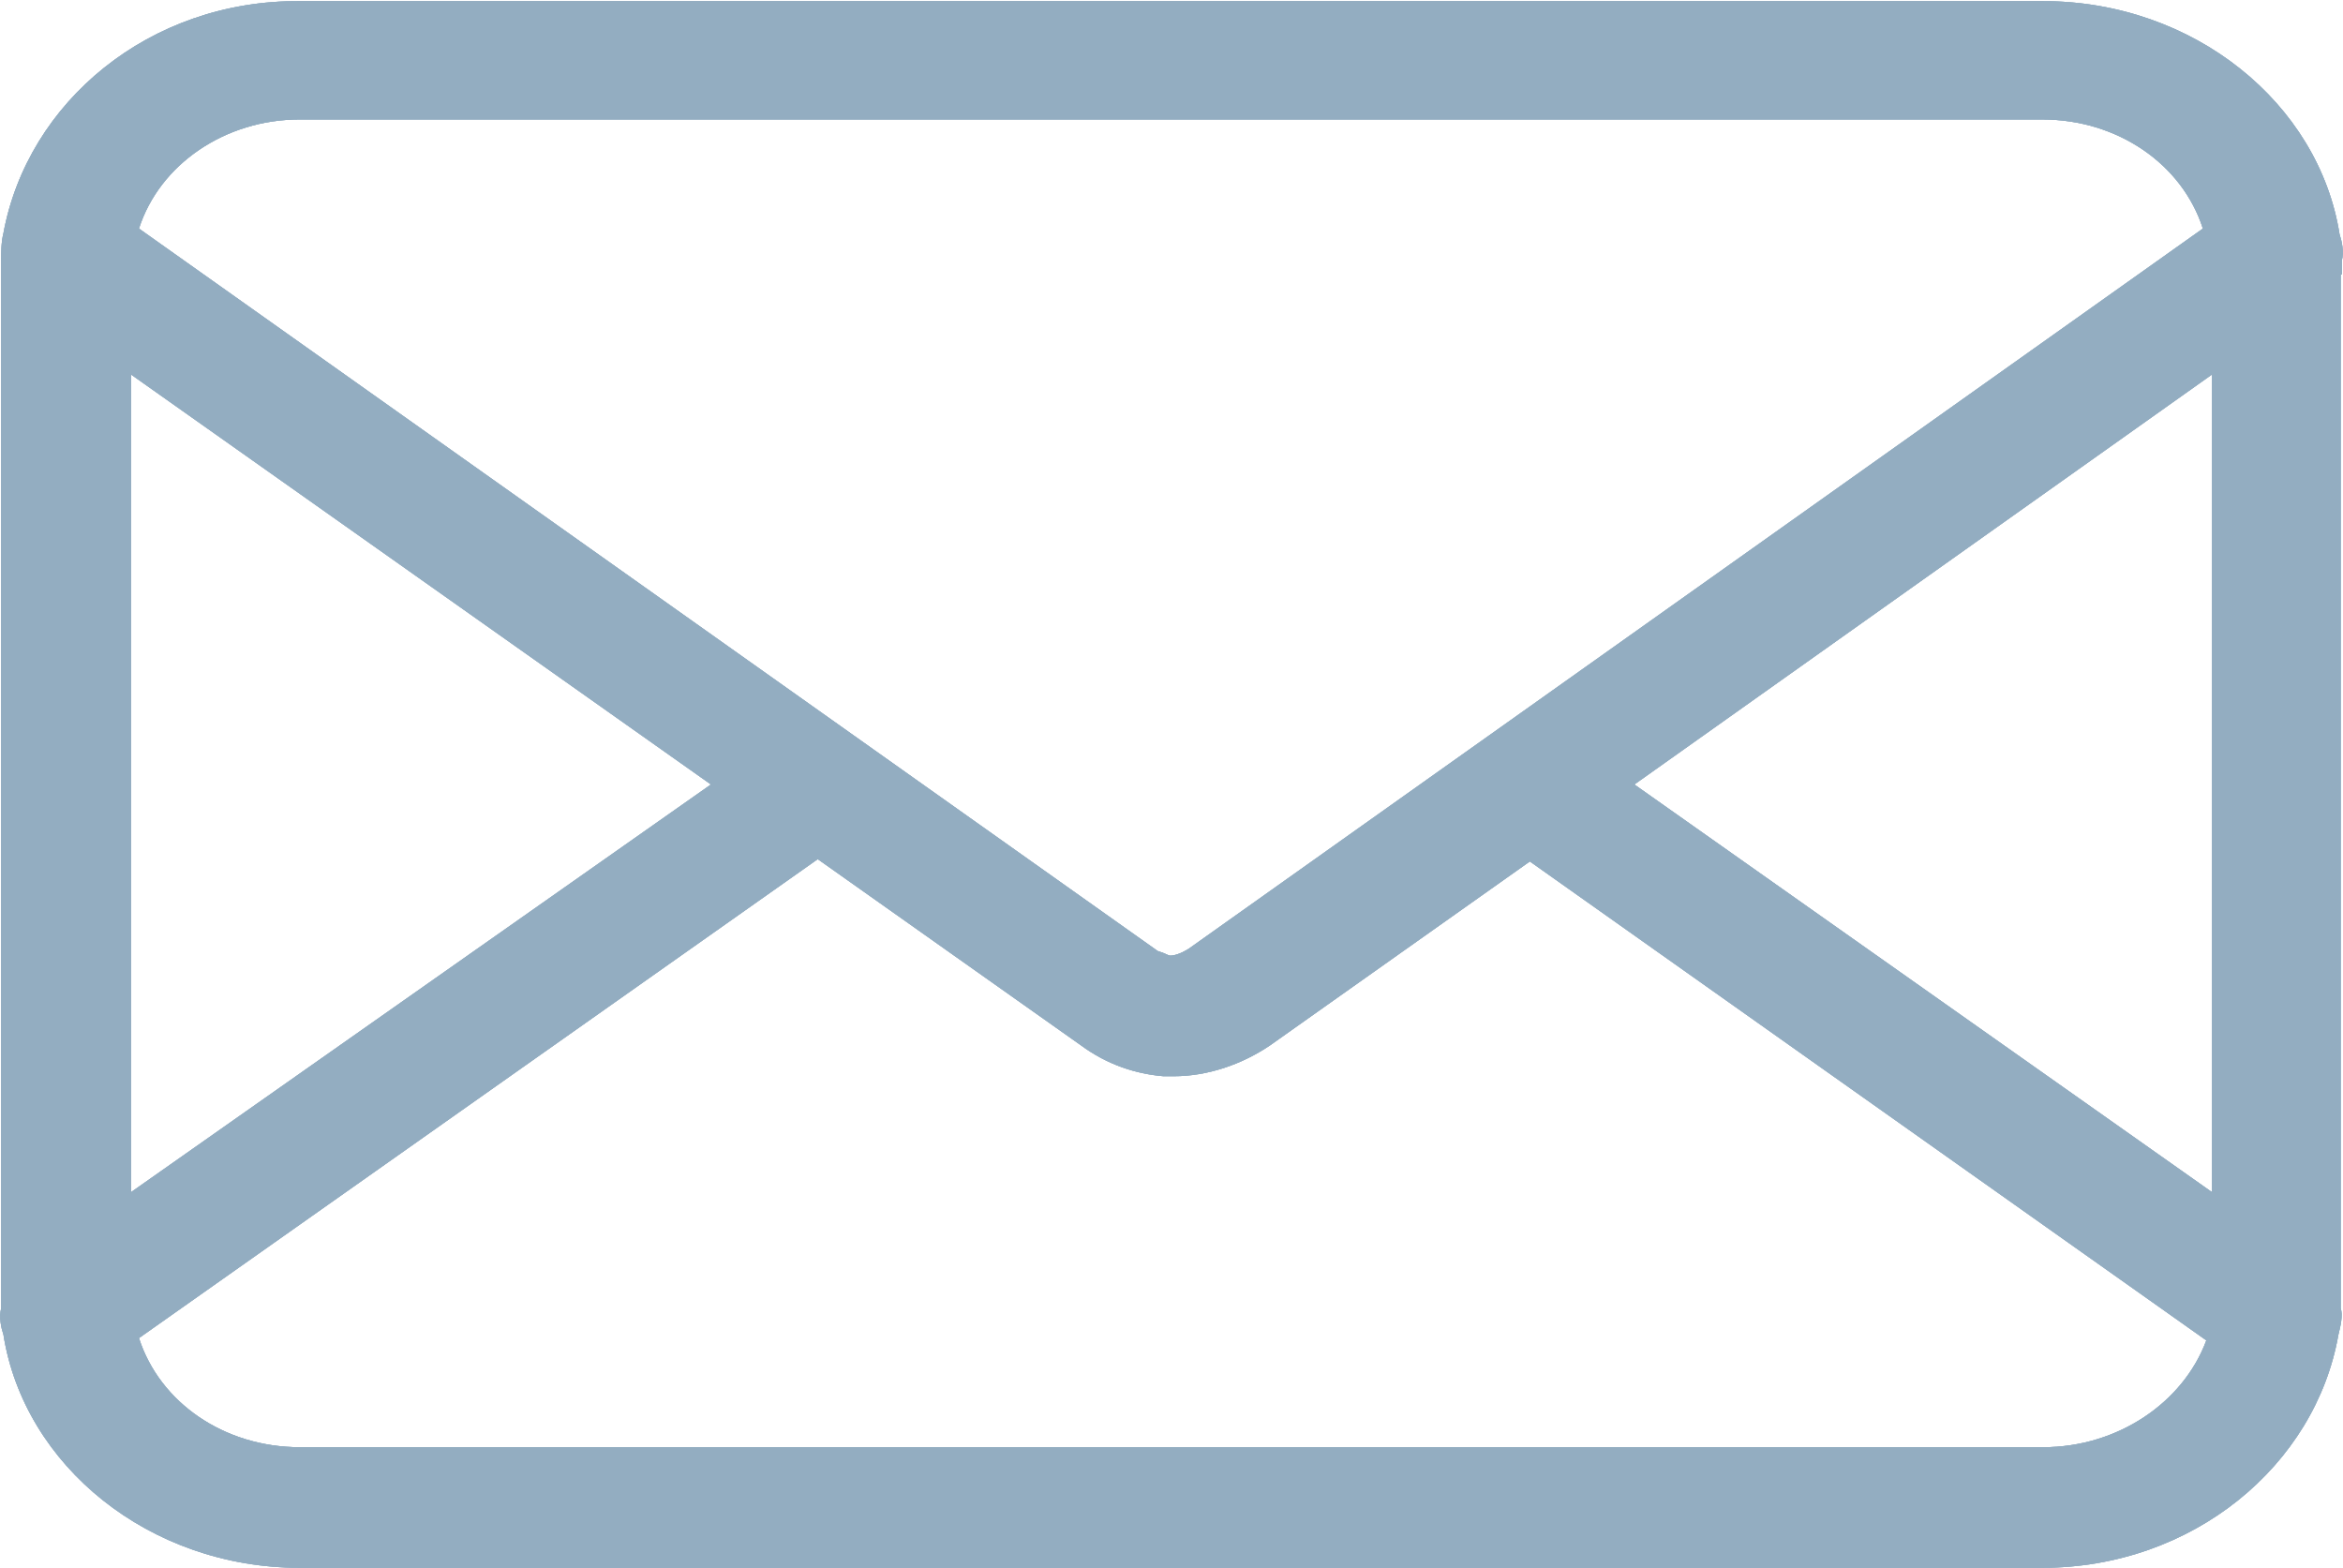 <?xml version="1.0" encoding="UTF-8"?><svg id="Calque_2" xmlns="http://www.w3.org/2000/svg" xmlns:xlink="http://www.w3.org/1999/xlink" viewBox="0 0 20.4 13.65"><defs><style>.cls-1,.cls-2,.cls-3{fill:none;}.cls-2{clip-path:url(#clippath-3);}.cls-3{clip-path:url(#clippath-2);}.cls-4{fill:#93adc1;}</style><clipPath id="clippath"><path class="cls-1" d="m17.78,12.6H2.61c-.66,0-1.22-.39-1.4-.95l5.91-4.17,2.29,1.62c.23.17.48.25.72.27h.09c.29,0,.59-.1.84-.27l2.26-1.6,5.89,4.17c-.2.54-.77.93-1.42.93ZM1.14,3.26l5.05,3.57-5.05,3.55V3.26Zm1.47-2.22h15.17c.66,0,1.22.39,1.4.95l-8.83,6.27s-.09.06-.16.06c-.02,0-.04-.02-.11-.04L1.21,1.99c.18-.56.75-.95,1.4-.95Zm11.62,5.79l5.03-3.57v7.12l-5.03-3.55Zm6.16-4.44v-.12c.02-.08,0-.17-.02-.23-.18-1.14-1.27-2.03-2.58-2.03H2.61C1.3,0,.24.89.03,2.03c-.02.08-.02.17-.02.25v9.11c-.02.08,0,.17.02.23.18,1.14,1.27,2.03,2.58,2.03h15.17c1.31,0,2.38-.89,2.58-2.03.02-.08.04-.17.02-.23V2.39Z"/></clipPath><clipPath id="clippath-2"><path class="cls-4" d="m17.78,12.6H2.61c-.66,0-1.22-.39-1.4-.95l5.91-4.17,2.29,1.62c.23.17.48.25.72.27h.09c.29,0,.59-.1.84-.27l2.26-1.6,5.89,4.17c-.2.54-.77.93-1.42.93ZM1.14,3.26l5.05,3.57-5.05,3.55V3.26Zm1.47-2.22h15.17c.66,0,1.22.39,1.4.95l-8.83,6.27s-.09.06-.16.06c-.02,0-.04-.02-.11-.04L1.21,1.99c.18-.56.75-.95,1.4-.95Zm11.62,5.79l5.03-3.57v7.12l-5.03-3.55Zm6.16-4.44v-.12c.02-.08,0-.17-.02-.23-.18-1.14-1.27-2.03-2.58-2.03H2.61C1.3,0,.24.89.03,2.03c-.02.08-.02.17-.02.25v9.11c-.02.08,0,.17.02.23.18,1.14,1.27,2.03,2.58,2.03h15.17c1.31,0,2.38-.89,2.58-2.03.02-.08.04-.17.02-.23V2.39Z"/></clipPath><clipPath id="clippath-3"><rect class="cls-4" x="-212.75" y="-2055.91" width="1539.53" height="2596.89"/></clipPath><clipPath id="clippath-4"><path class="cls-1" d="m17.78,12.6H2.61c-.66,0-1.22-.39-1.4-.95l5.91-4.17,2.29,1.62c.23.17.48.25.72.27h.09c.29,0,.59-.1.84-.27l2.26-1.6,5.89,4.17c-.2.54-.77.93-1.42.93ZM1.14,3.26l5.05,3.57-5.05,3.55V3.26Zm1.47-2.22h15.17c.66,0,1.22.39,1.4.95l-8.83,6.27s-.09.06-.16.06c-.02,0-.04-.02-.11-.04L1.21,1.99c.18-.56.75-.95,1.4-.95Zm11.62,5.79l5.03-3.57v7.12l-5.03-3.55Zm6.16-4.44v-.12c.02-.08,0-.17-.02-.23-.18-1.14-1.27-2.03-2.58-2.03H2.61C1.3,0,.24.89.03,2.03c-.02.08-.02.17-.02.25v9.11c-.02.08,0,.17.02.23.18,1.14,1.27,2.03,2.58,2.03h15.17c1.31,0,2.38-.89,2.58-2.03.02-.08.04-.17.02-.23V2.39Z"/></clipPath></defs><g id="Calque_1-2"><path class="cls-4" d="m17.78,12.6H2.61c-.66,0-1.22-.39-1.4-.95l5.91-4.17,2.29,1.62c.23.17.48.25.72.27h.09c.29,0,.59-.1.84-.27l2.26-1.6,5.89,4.17c-.2.54-.77.93-1.42.93ZM1.14,3.26l5.05,3.57-5.05,3.55V3.26Zm1.47-2.22h15.17c.66,0,1.22.39,1.4.95l-8.83,6.27s-.09.06-.16.06c-.02,0-.04-.02-.11-.04L1.21,1.99c.18-.56.75-.95,1.4-.95Zm11.62,5.79l5.03-3.57v7.12l-5.03-3.55Zm6.16-4.44v-.12c.02-.08,0-.17-.02-.23-.18-1.14-1.27-2.03-2.58-2.03H2.61C1.3,0,.24.89.03,2.03c-.02.08-.02.17-.02.25v9.11c-.02.08,0,.17.02.23.18,1.14,1.27,2.03,2.58,2.03h15.17c1.31,0,2.38-.89,2.58-2.03.02-.08.04-.17.02-.23V2.39Z"/><g class="cls-3"><rect class="cls-4" x="-212.75" y="-2055.91" width="1539.53" height="2596.89"/><g class="cls-2"><rect class="cls-4" x="-5.35" y="-5.35" width="31.09" height="24.35"/></g></g></g></svg>

